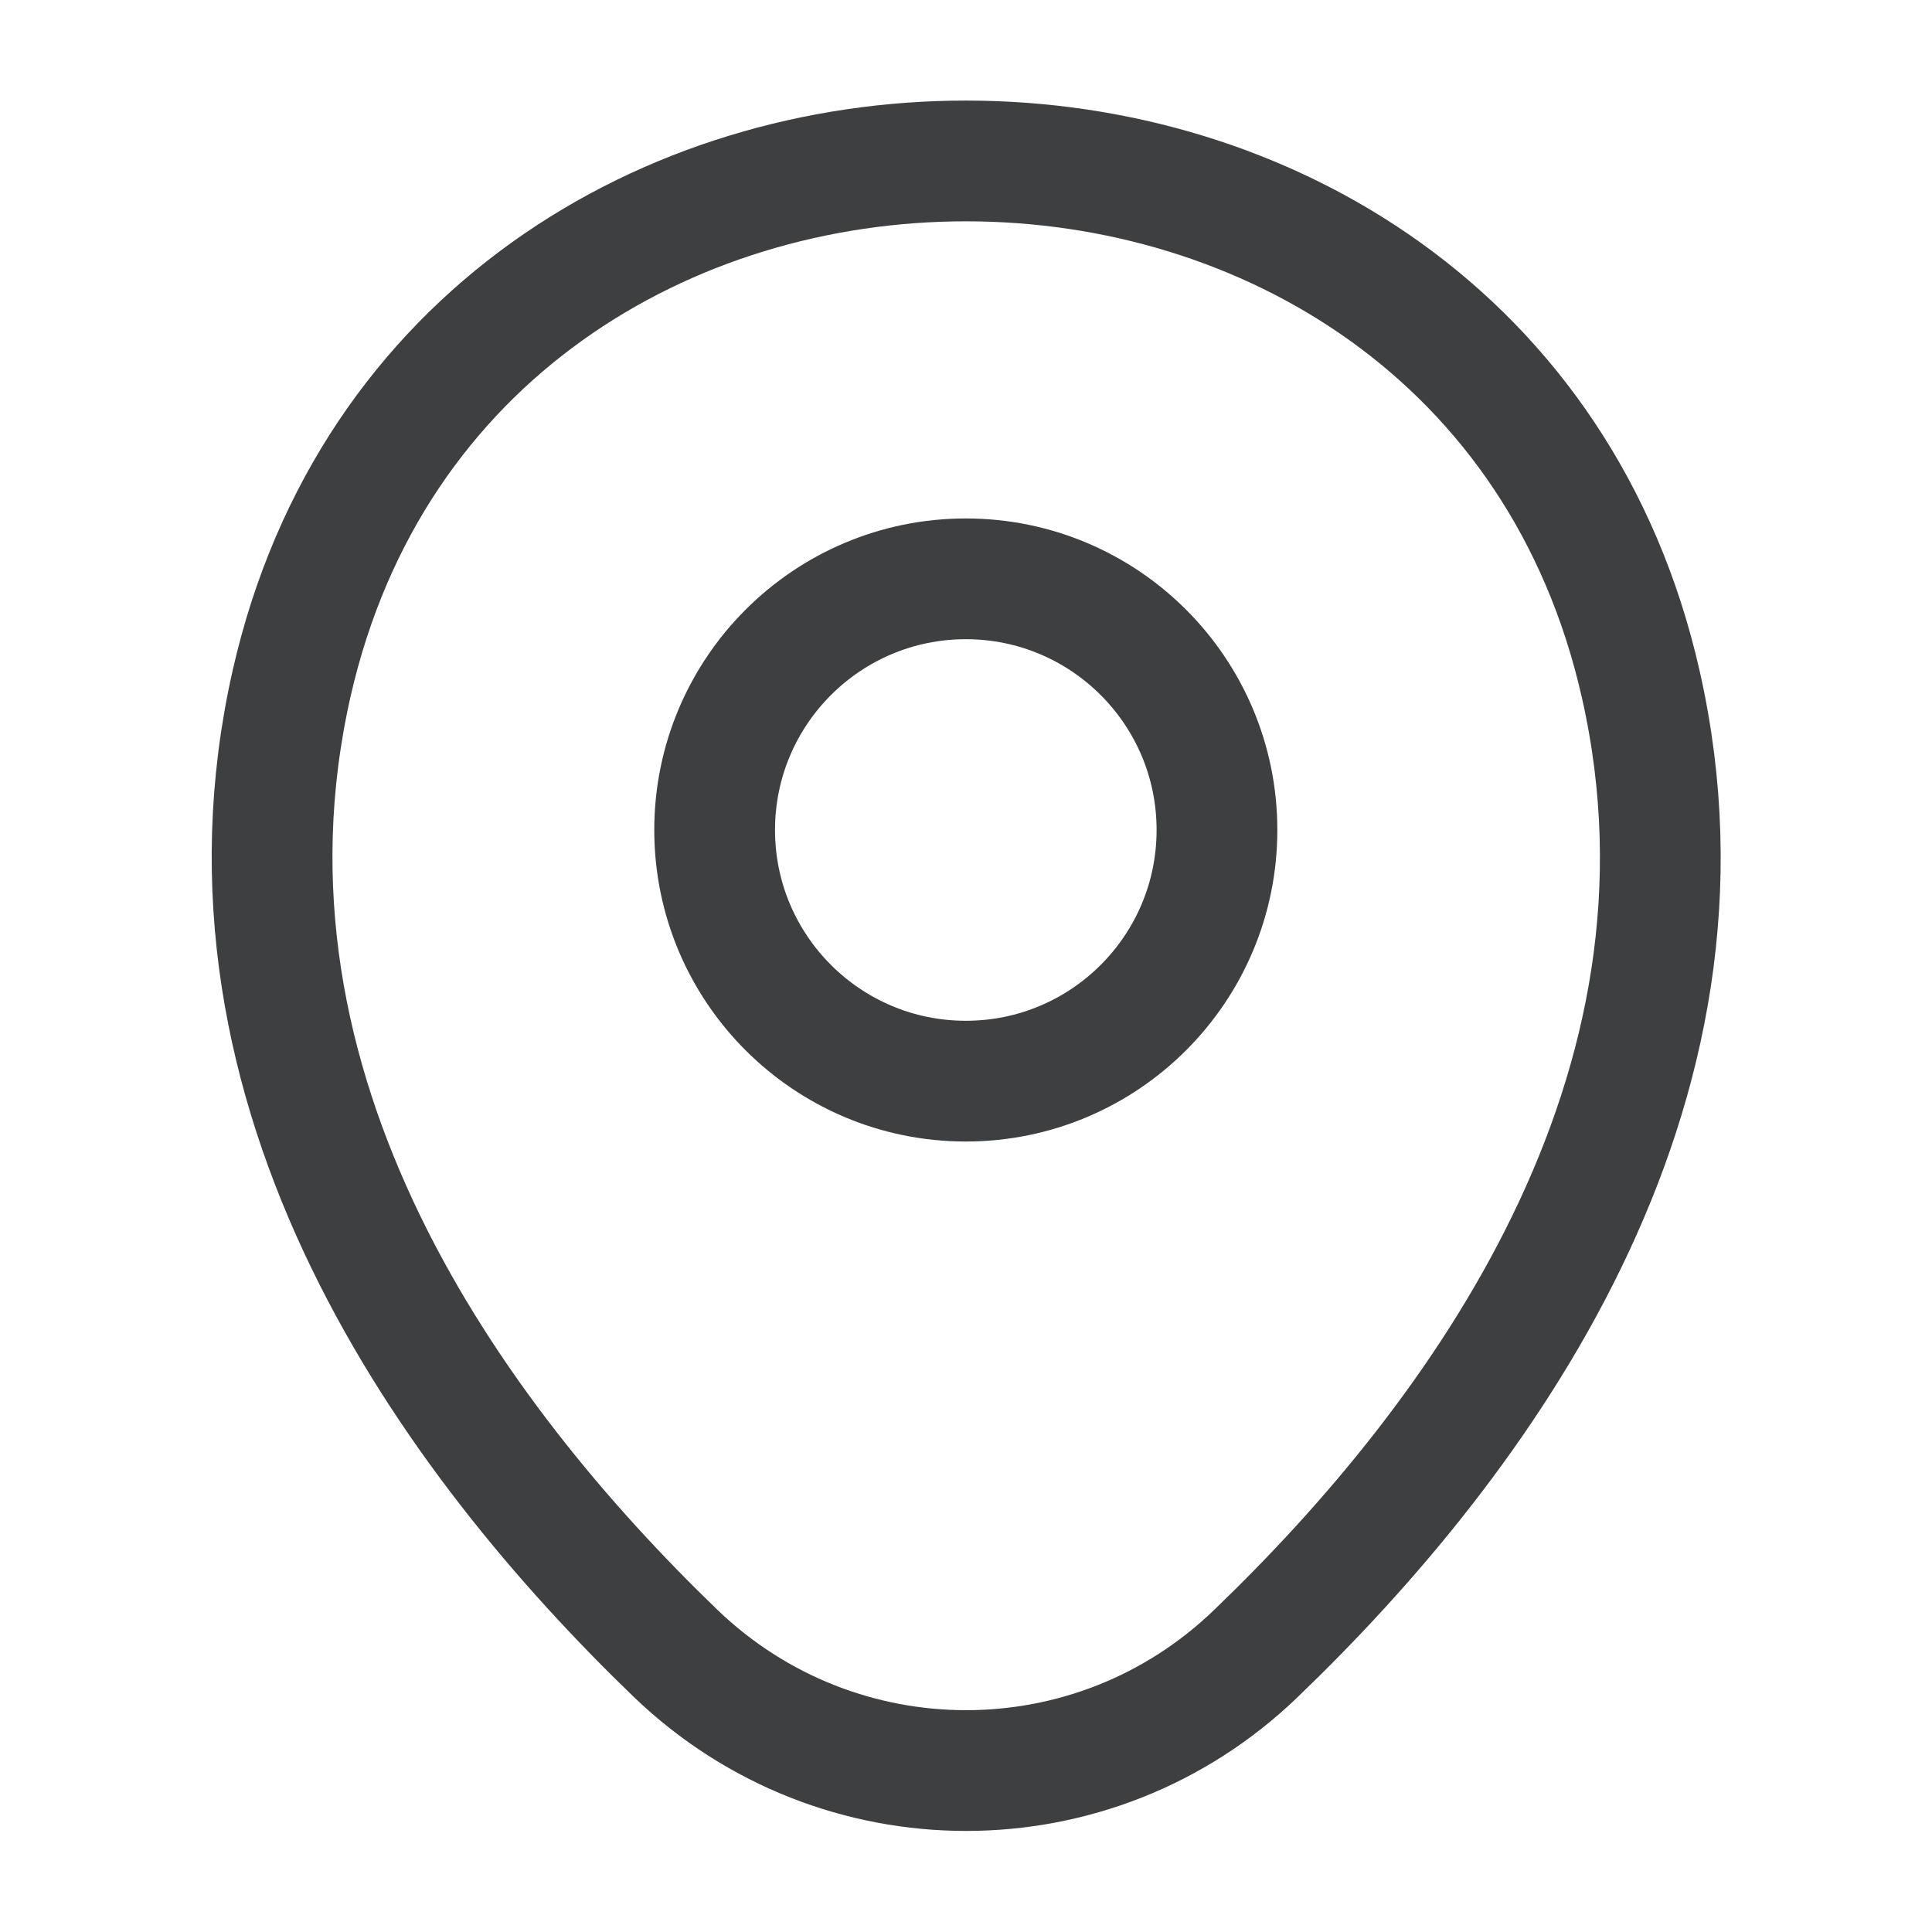 <svg width="20" height="20" viewBox="0 0 20 20" fill="none" xmlns="http://www.w3.org/2000/svg">
<path d="M9.998 11.192C11.434 11.192 12.598 10.028 12.598 8.592C12.598 7.156 11.434 5.992 9.998 5.992C8.563 5.992 7.398 7.156 7.398 8.592C7.398 10.028 8.563 11.192 9.998 11.192Z" stroke="#3E3F40" stroke-width="1.25"/>
<path d="M3.019 7.074C4.66 -0.142 15.352 -0.134 16.985 7.083C17.944 11.316 15.31 14.899 13.002 17.116C11.327 18.733 8.677 18.733 6.994 17.116C4.694 14.899 2.06 11.308 3.019 7.074Z" stroke="#3E3F40" stroke-width="1.25"/>
</svg>
